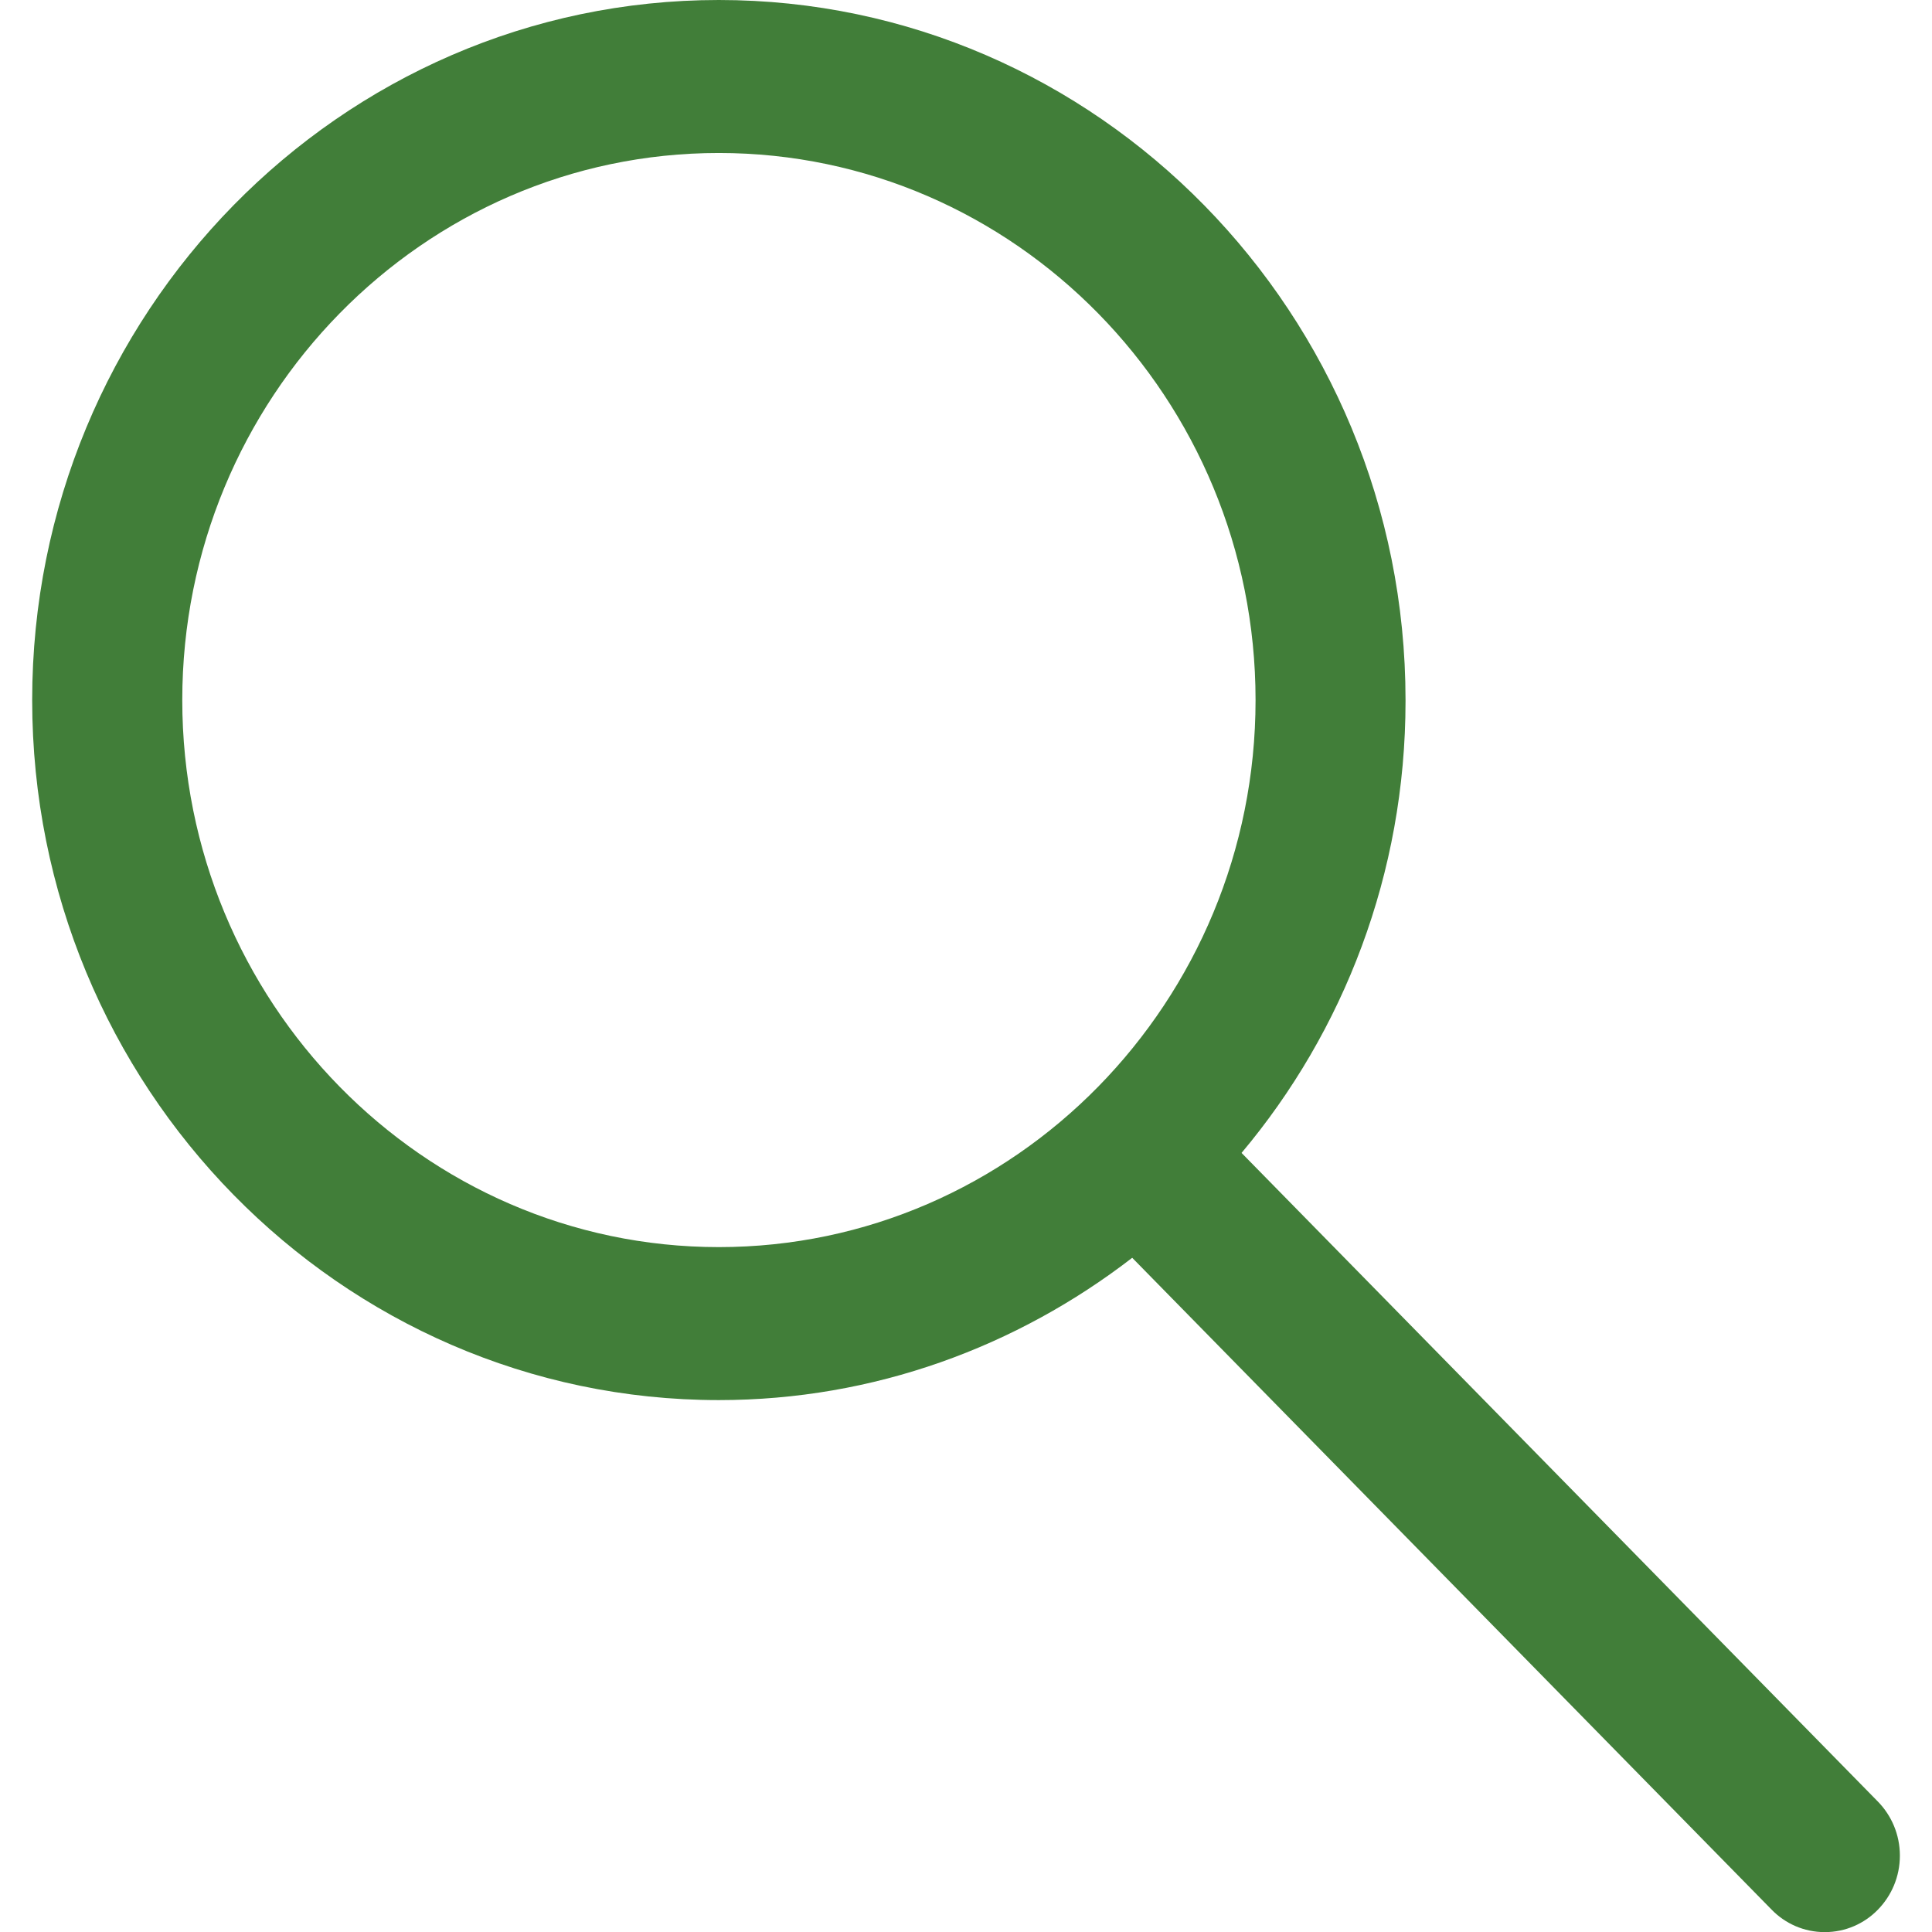 <svg xmlns="http://www.w3.org/2000/svg" version="1.1" width="32" height="32" viewBox="0 0 32 32">
<title>search</title>
<path d="M3.019 11.595c0-4.996 3.987-9.061 8.887-9.061 4.902 0 8.89 4.065 8.89 9.061 0 4.995-3.987 9.061-8.89 9.061-4.9 0-8.887-4.066-8.887-9.061zM31.103 29.839l-10.539-10.743c1.689-2.010 2.716-4.626 2.716-7.483 0-0.006 0-0.013 0-0.019v0.001c0-6.394-5.102-11.595-11.374-11.595-6.271 0-11.373 5.201-11.373 11.595 0 6.393 5.102 11.595 11.373 11.595 2.572 0 4.939-0.885 6.847-2.357l10.592 10.798c0.223 0.229 0.534 0.371 0.879 0.371s0.656-0.142 0.879-0.371l0-0c0.226-0.231 0.365-0.547 0.365-0.896s-0.139-0.665-0.365-0.896l0 0z" fill="#417e39"/>
</svg>
